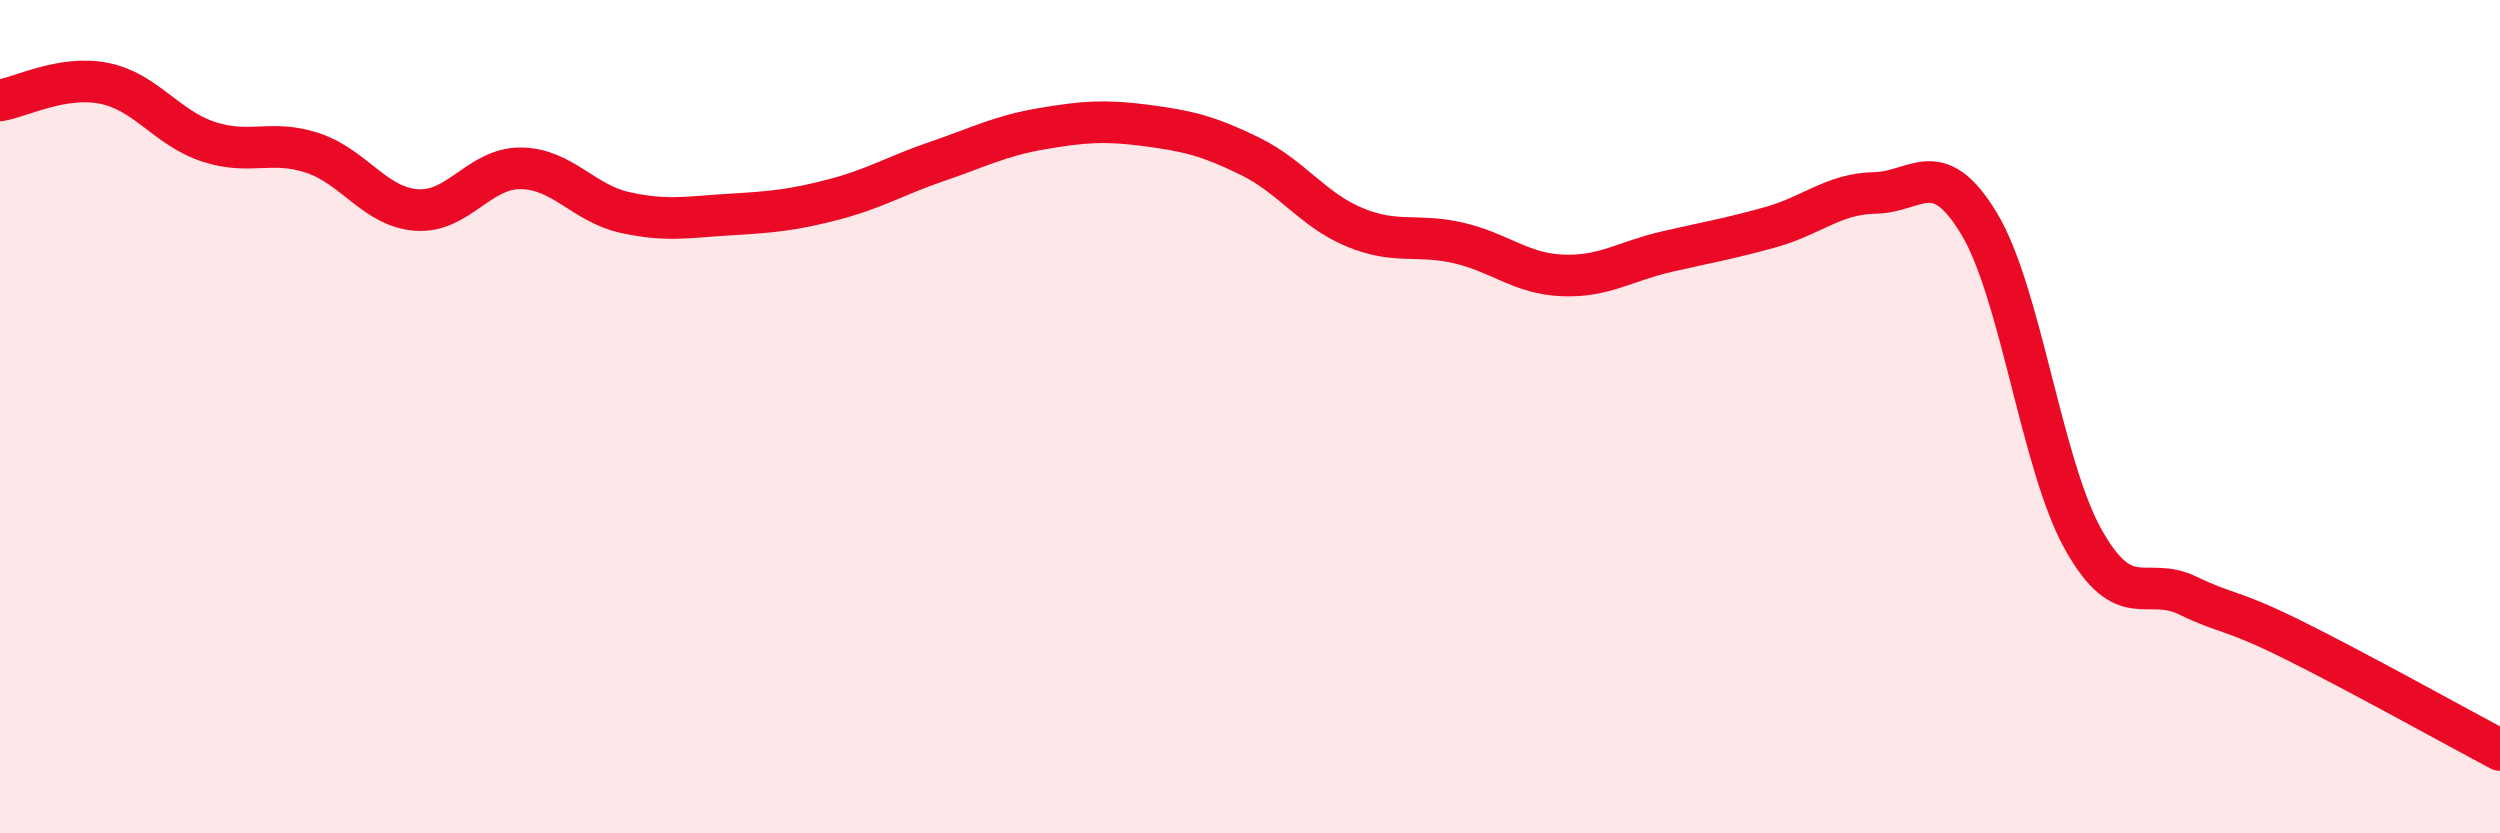 
    <svg width="60" height="20" viewBox="0 0 60 20" xmlns="http://www.w3.org/2000/svg">
      <path
        d="M 0,2.41 C 0.5,2.33 1.5,1.8 2.5,2 C 3.5,2.2 4,3.07 5,3.4 C 6,3.73 6.5,3.34 7.5,3.67 C 8.5,4 9,4.97 10,5.04 C 11,5.11 11.5,4.03 12.5,4.04 C 13.5,4.05 14,4.88 15,5.1 C 16,5.32 16.5,5.21 17.5,5.15 C 18.5,5.09 19,5.05 20,4.79 C 21,4.53 21.5,4.21 22.5,3.87 C 23.5,3.53 24,3.26 25,3.09 C 26,2.92 26.5,2.88 27.5,3.01 C 28.5,3.14 29,3.26 30,3.75 C 31,4.24 31.5,5.03 32.5,5.45 C 33.5,5.87 34,5.6 35,5.83 C 36,6.06 36.5,6.57 37.5,6.61 C 38.5,6.65 39,6.27 40,6.04 C 41,5.81 41.5,5.73 42.5,5.45 C 43.5,5.17 44,4.65 45,4.63 C 46,4.61 46.5,3.71 47.5,5.37 C 48.5,7.03 49,11.17 50,12.95 C 51,14.73 51.5,13.81 52.5,14.29 C 53.5,14.77 53.5,14.6 55,15.34 C 56.5,16.08 59,17.47 60,18L60 20L0 20Z"
        fill="#EB0A25"
        opacity="0.1"
        stroke-linecap="round"
        stroke-linejoin="round"
      />
      <path
        d="M 0,2.41 C 0.5,2.33 1.5,1.8 2.5,2 C 3.5,2.2 4,3.07 5,3.4 C 6,3.73 6.5,3.34 7.5,3.67 C 8.5,4 9,4.97 10,5.04 C 11,5.11 11.5,4.03 12.5,4.04 C 13.5,4.05 14,4.88 15,5.1 C 16,5.32 16.5,5.21 17.5,5.15 C 18.5,5.09 19,5.05 20,4.79 C 21,4.53 21.5,4.21 22.5,3.87 C 23.5,3.53 24,3.26 25,3.09 C 26,2.92 26.5,2.88 27.5,3.01 C 28.5,3.14 29,3.26 30,3.75 C 31,4.24 31.5,5.03 32.5,5.45 C 33.5,5.87 34,5.6 35,5.83 C 36,6.06 36.5,6.57 37.5,6.61 C 38.5,6.65 39,6.27 40,6.04 C 41,5.81 41.5,5.73 42.5,5.45 C 43.5,5.17 44,4.65 45,4.63 C 46,4.61 46.5,3.71 47.5,5.37 C 48.5,7.03 49,11.17 50,12.95 C 51,14.73 51.5,13.81 52.5,14.29 C 53.5,14.77 53.5,14.6 55,15.34 C 56.5,16.08 59,17.47 60,18"
        stroke="#EB0A25"
        stroke-width="1"
        fill="none"
        stroke-linecap="round"
        stroke-linejoin="round"
      />
    </svg>
  